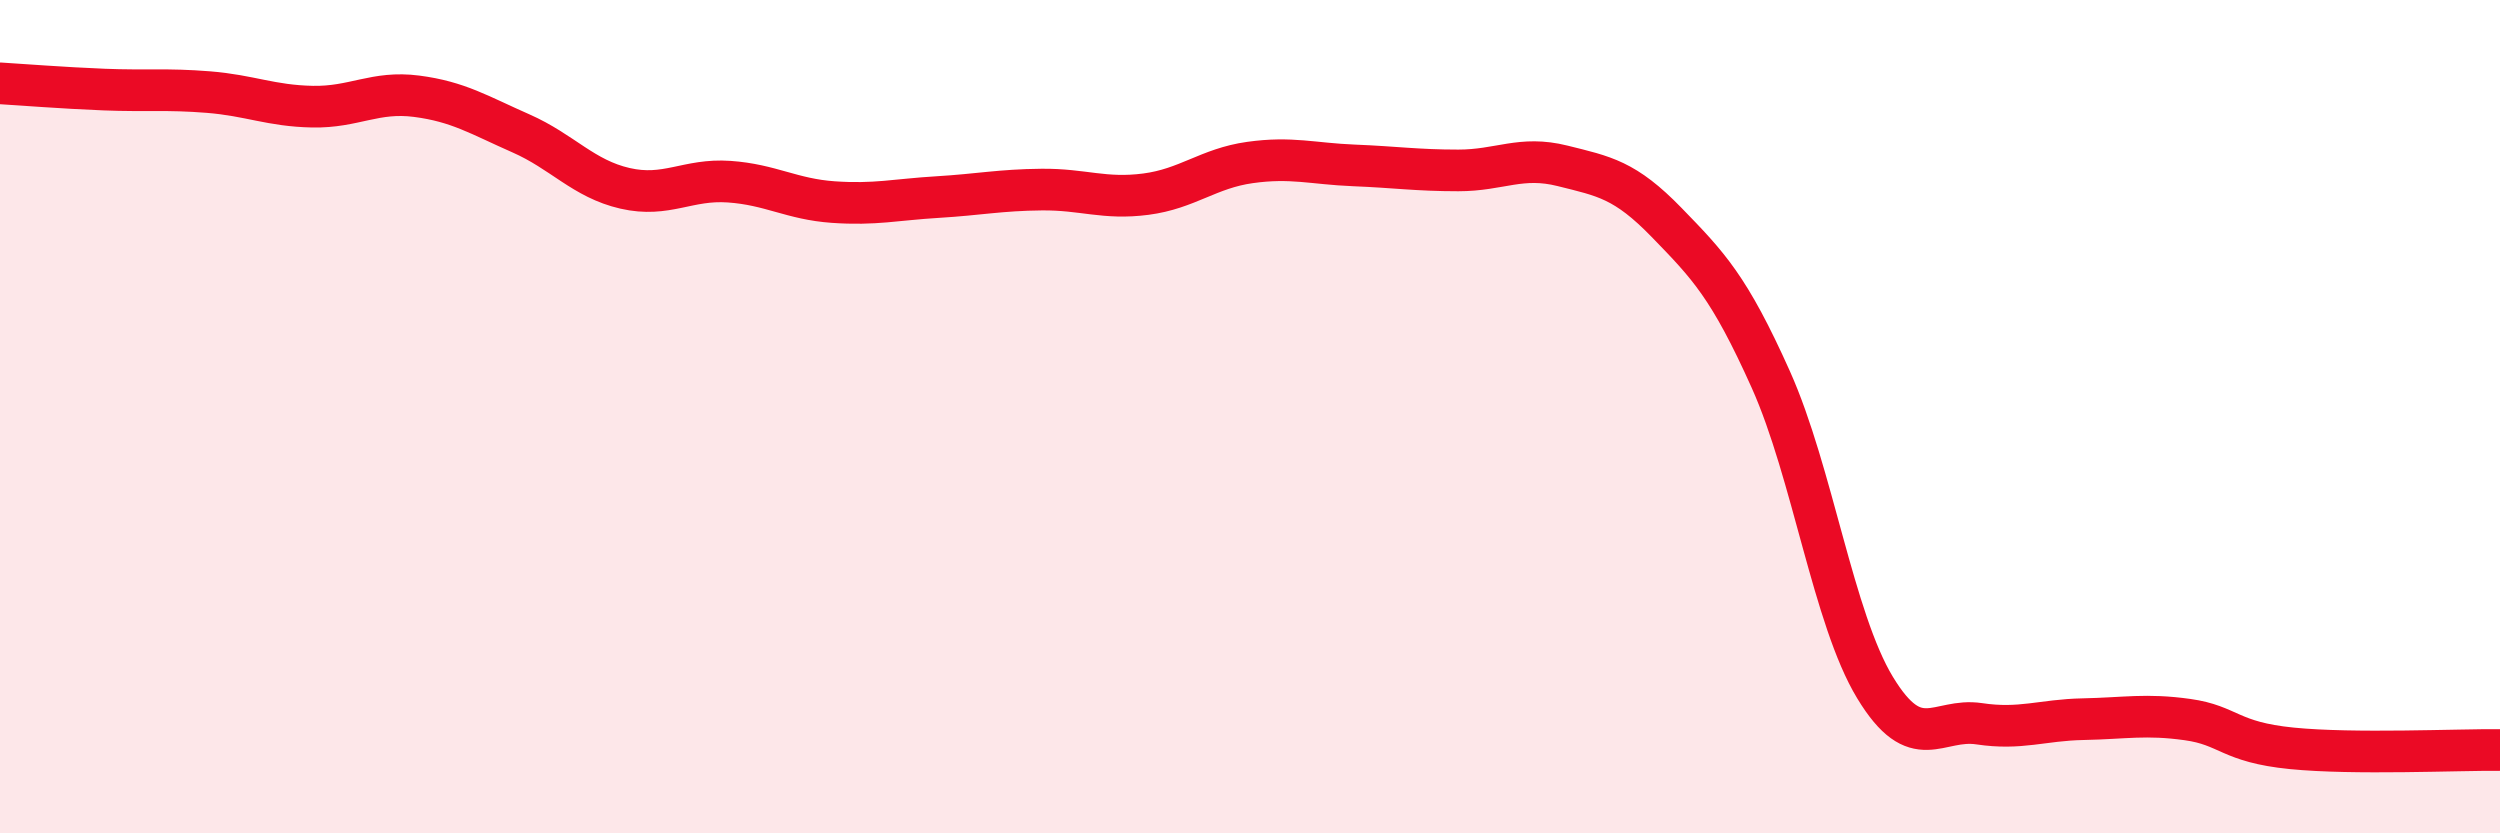
    <svg width="60" height="20" viewBox="0 0 60 20" xmlns="http://www.w3.org/2000/svg">
      <path
        d="M 0,2 C 0.5,2.03 1.5,2.11 2.5,2.15 C 3.5,2.19 4,2.13 5,2.21 C 6,2.29 6.5,2.54 7.5,2.56 C 8.5,2.58 9,2.18 10,2.31 C 11,2.44 11.5,2.76 12.5,3.2 C 13.5,3.64 14,4.29 15,4.52 C 16,4.75 16.5,4.29 17.5,4.36 C 18.5,4.43 19,4.78 20,4.85 C 21,4.92 21.5,4.79 22.5,4.73 C 23.5,4.67 24,4.56 25,4.55 C 26,4.54 26.5,4.79 27.5,4.66 C 28.5,4.53 29,4.04 30,3.9 C 31,3.76 31.5,3.93 32.5,3.97 C 33.5,4.01 34,4.09 35,4.09 C 36,4.09 36.5,3.73 37.5,3.98 C 38.5,4.23 39,4.31 40,5.34 C 41,6.37 41.5,6.88 42.5,9.11 C 43.5,11.34 44,14.85 45,16.5 C 46,18.15 46.5,17.22 47.5,17.37 C 48.5,17.52 49,17.28 50,17.26 C 51,17.24 51.5,17.13 52.5,17.27 C 53.5,17.41 53.5,17.81 55,17.96 C 56.5,18.11 59,17.99 60,18L60 20L0 20Z"
        fill="#EB0A25"
        opacity="0.1"
        stroke-linecap="round"
        stroke-linejoin="round"
      />
      <path
        d="M 0,2 C 0.5,2.03 1.5,2.11 2.5,2.15 C 3.5,2.19 4,2.13 5,2.21 C 6,2.29 6.5,2.54 7.5,2.56 C 8.5,2.58 9,2.18 10,2.31 C 11,2.44 11.5,2.76 12.5,3.2 C 13.5,3.64 14,4.29 15,4.52 C 16,4.75 16.5,4.29 17.5,4.36 C 18.5,4.43 19,4.78 20,4.85 C 21,4.92 21.5,4.79 22.5,4.73 C 23.5,4.67 24,4.56 25,4.55 C 26,4.54 26.5,4.79 27.5,4.66 C 28.5,4.53 29,4.04 30,3.9 C 31,3.76 31.5,3.93 32.5,3.97 C 33.5,4.01 34,4.09 35,4.09 C 36,4.09 36.5,3.73 37.5,3.98 C 38.5,4.23 39,4.31 40,5.34 C 41,6.37 41.5,6.88 42.5,9.11 C 43.5,11.34 44,14.85 45,16.5 C 46,18.15 46.5,17.22 47.5,17.37 C 48.5,17.52 49,17.28 50,17.26 C 51,17.24 51.5,17.13 52.5,17.27 C 53.5,17.41 53.5,17.81 55,17.96 C 56.5,18.11 59,17.99 60,18"
        stroke="#EB0A25"
        stroke-width="1"
        fill="none"
        stroke-linecap="round"
        stroke-linejoin="round"
      />
    </svg>
  